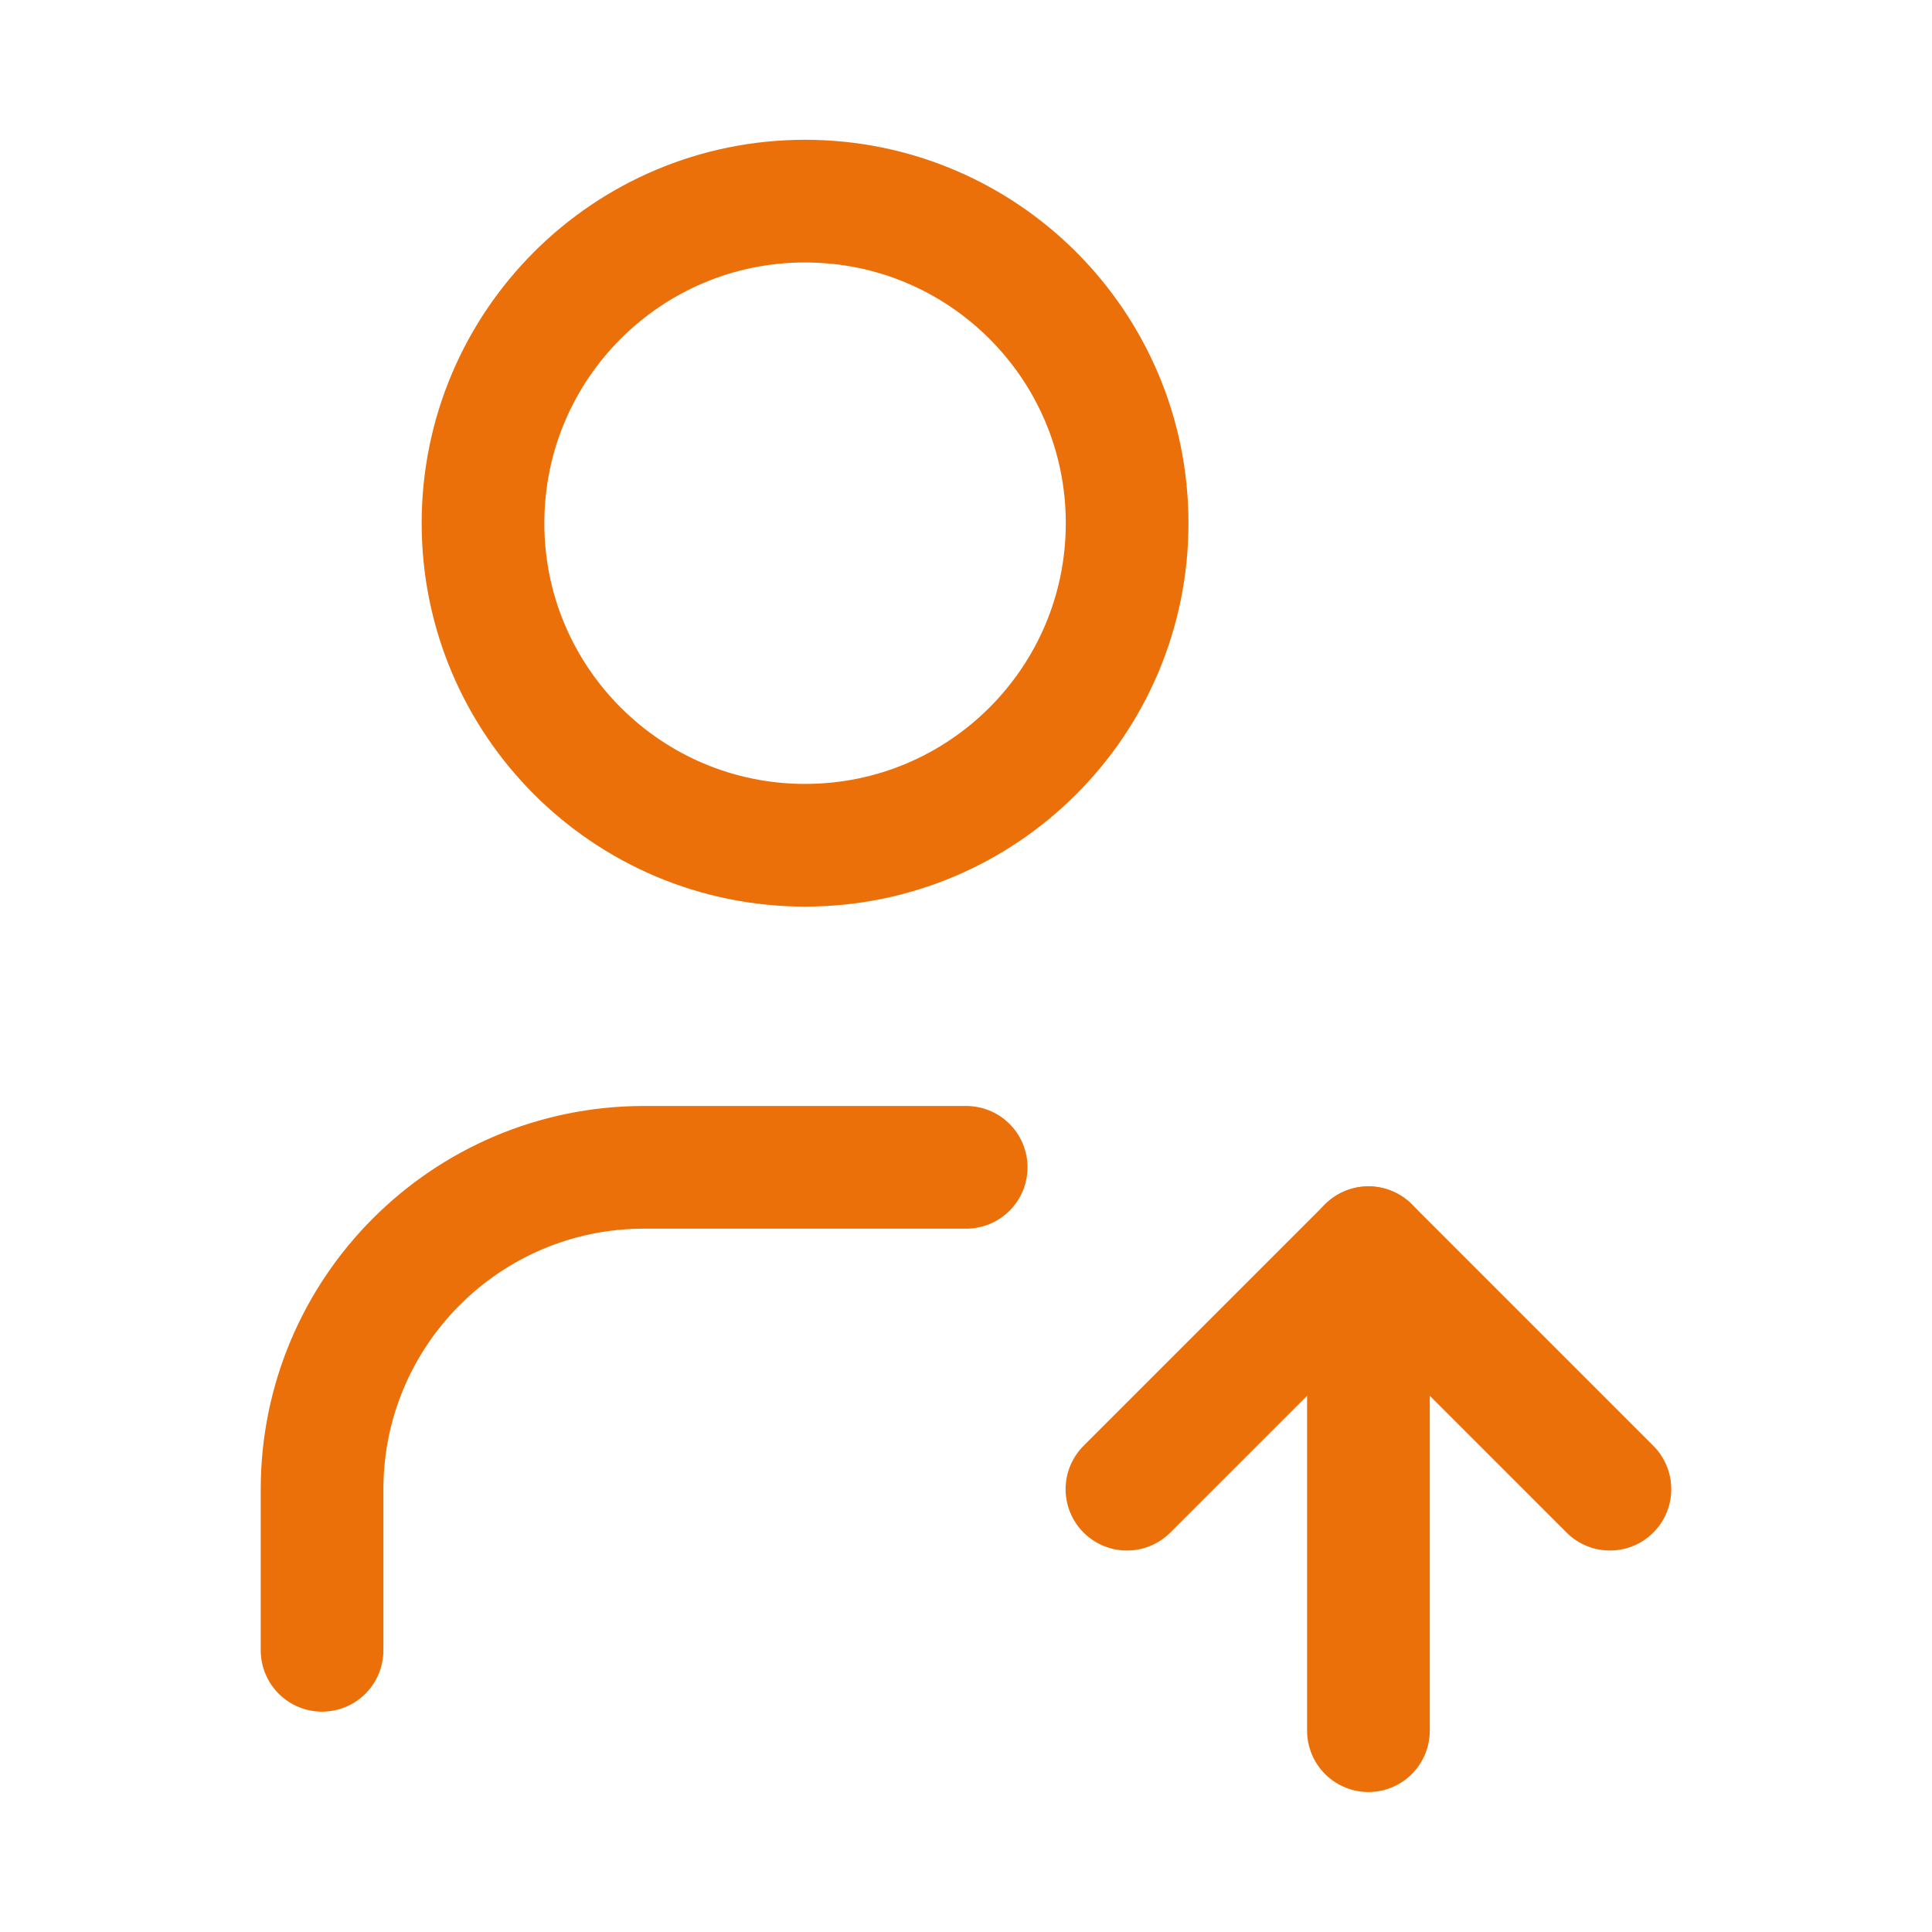<?xml version="1.0" encoding="UTF-8"?>
<svg id="Layer_2" data-name="Layer 2" xmlns="http://www.w3.org/2000/svg" viewBox="0 0 100 100">
  <defs>
    <style>
      .cls-1, .cls-2 {
        fill: none;
      }

      .cls-2 {
        stroke: #ec700a;
        stroke-linecap: round;
        stroke-linejoin: round;
        stroke-width: 6.35px;
      }
    </style>
  </defs>
  <g id="Layer_1-2" data-name="Layer 1">
    <g>
      <path class="cls-1" d="M0,0h100v100H0V0Z"/>
      <g>
        <path class="cls-2" d="M25,27.08c0,9.2,7.46,16.67,16.67,16.67s16.67-7.46,16.67-16.67-7.46-16.67-16.67-16.67-16.67,7.46-16.67,16.67"/>
        <path class="cls-2" d="M16.67,85.42v-8.33c0-9.2,7.46-16.67,16.67-16.67h16.67"/>
        <path class="cls-2" d="M70.83,89.58v-25"/>
        <path class="cls-2" d="M83.33,77.08l-12.5-12.5-12.5,12.5"/>
      </g>
    </g>
  </g>
</svg>